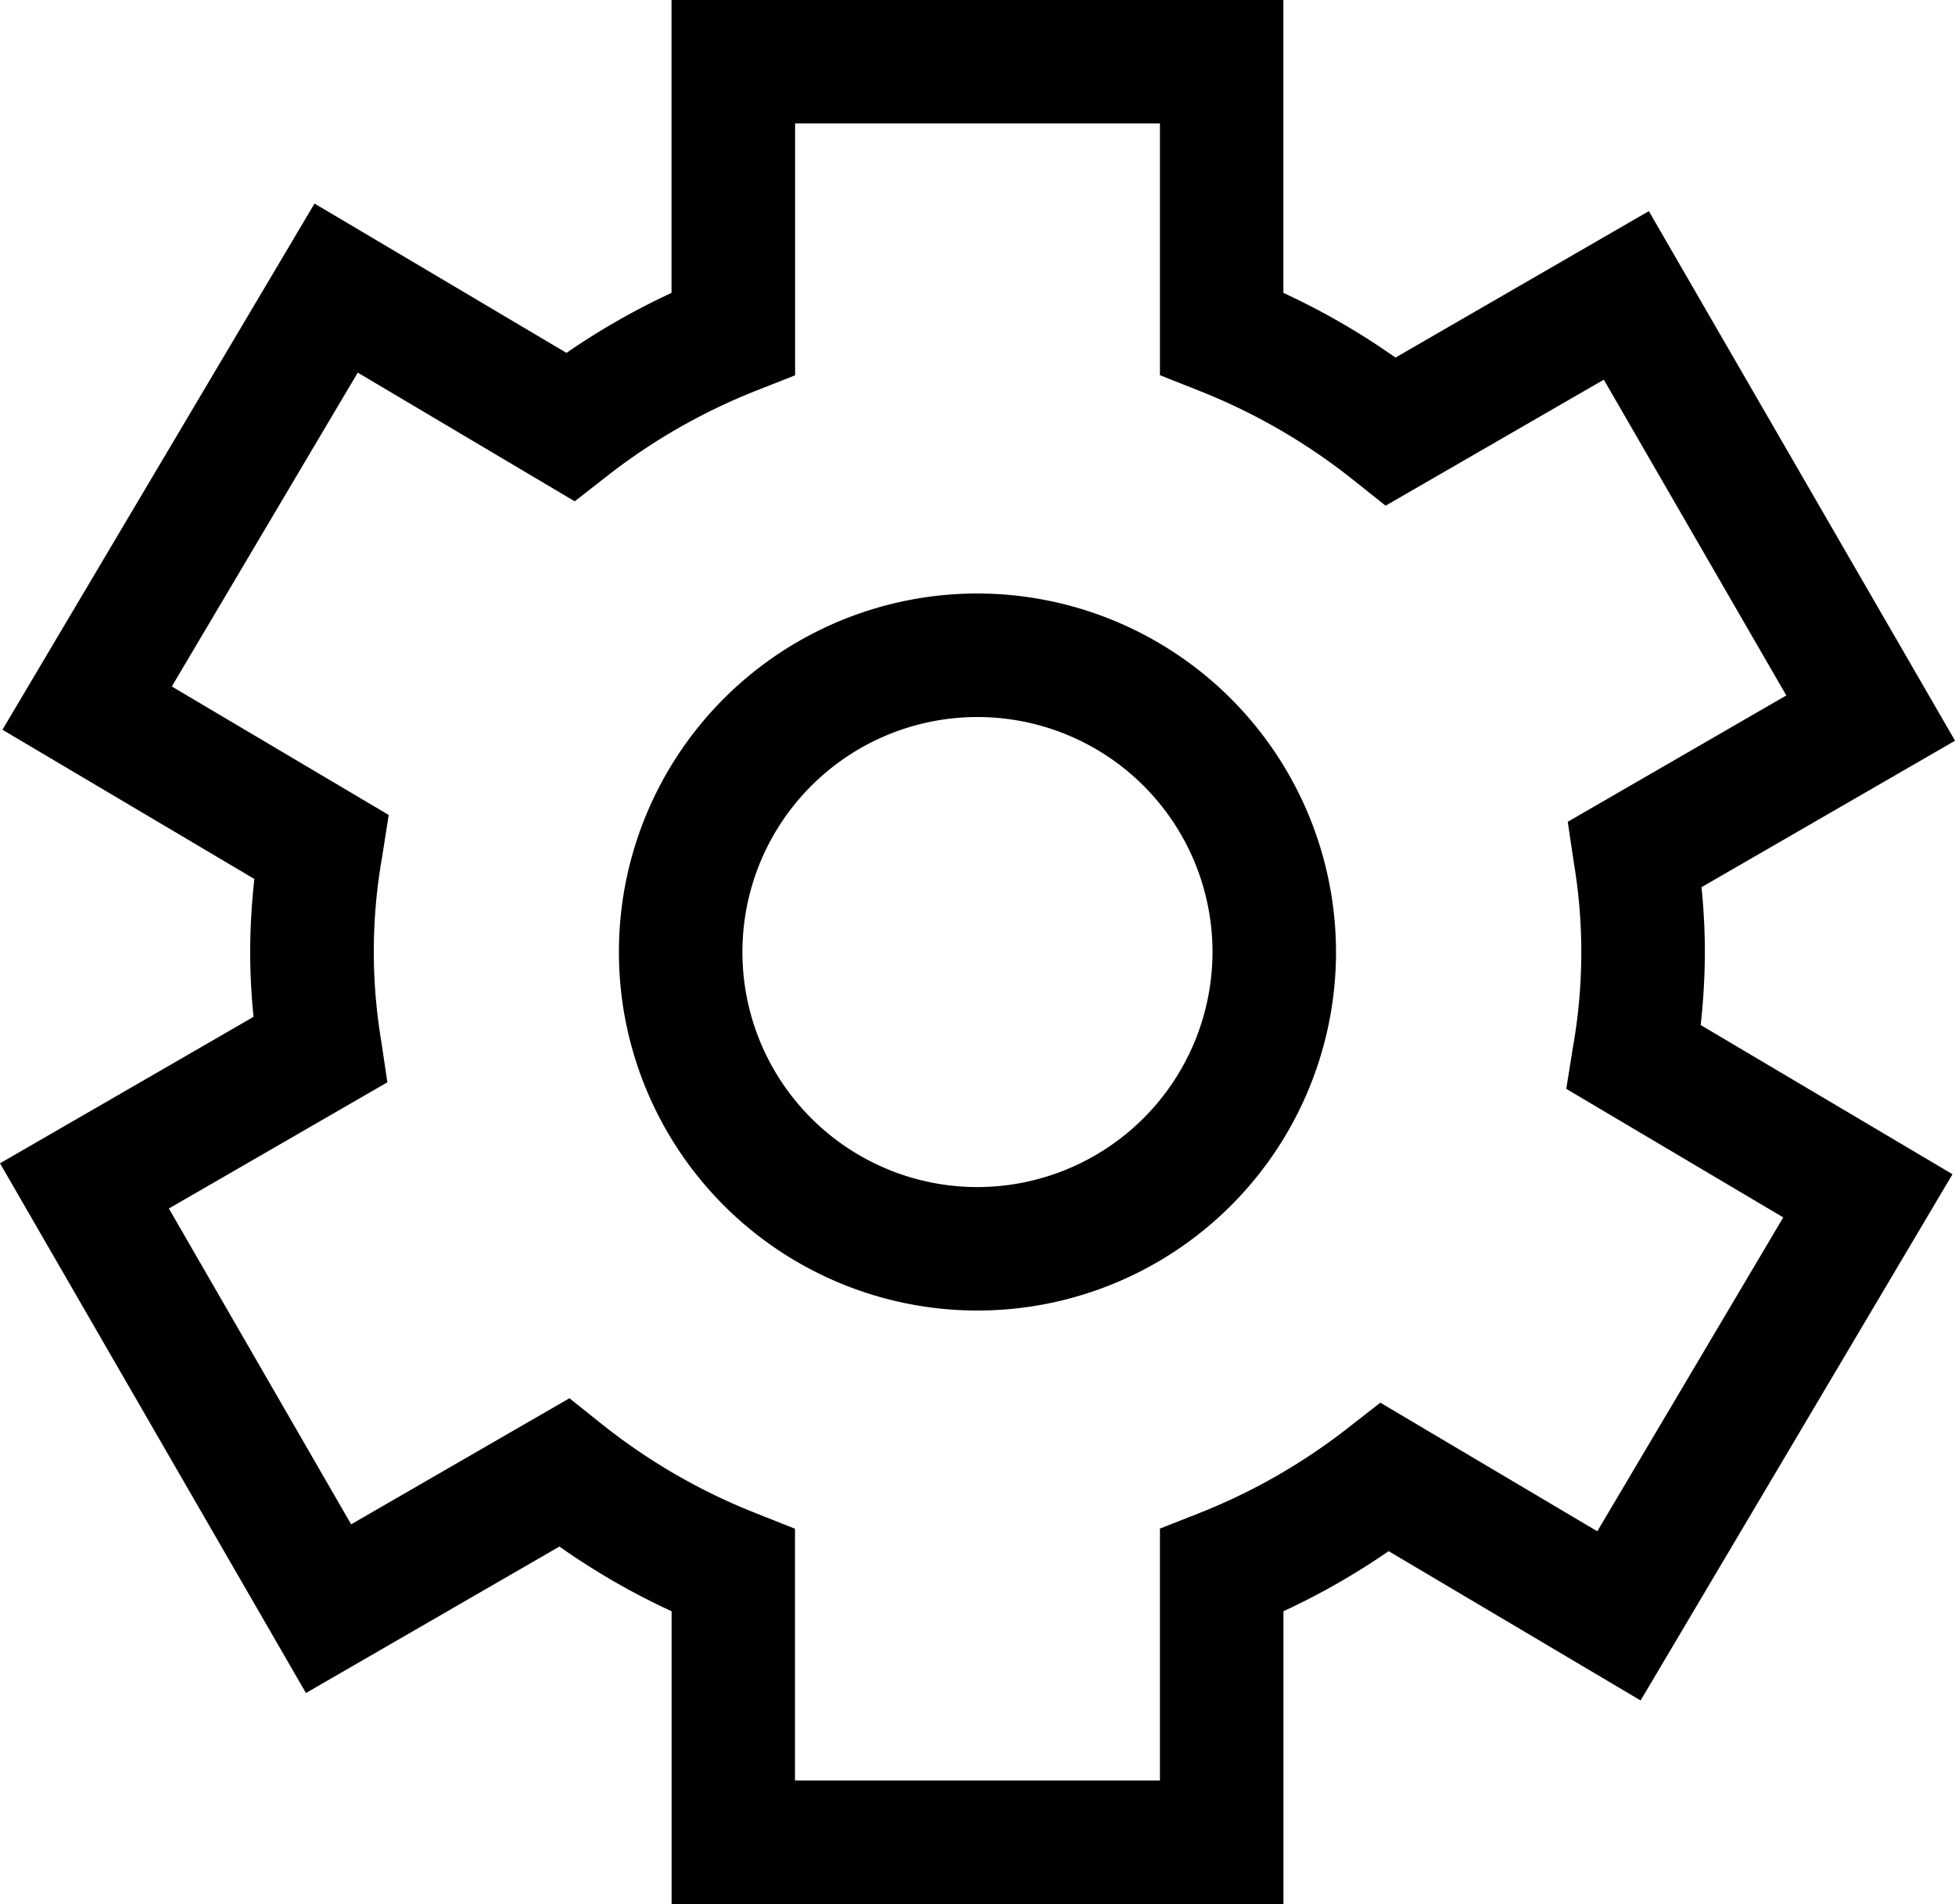 <?xml version="1.0" encoding="utf-8"?>
<svg xmlns="http://www.w3.org/2000/svg" width="46.712" height="45.498" viewBox="0 0 46.712 45.498">
  <g id="Group_118" data-name="Group 118" transform="translate(-38.994 -41.714)">
    <g id="Group_145" data-name="Group 145" transform="translate(20.329 19.801)">
      <path id="Path_68" data-name="Path 68" d="M44.27,38.253a8.567,8.567,0,1,0,8.567,8.567A8.577,8.577,0,0,0,44.27,38.253Zm0,14.184a5.616,5.616,0,1,1,5.616-5.616A5.623,5.623,0,0,1,44.27,52.437Z" transform="translate(-2.25 -2.158)"/>
      <path id="Path_69" data-name="Path 69" d="M58.062,26.958l-6.054,3.5a16.993,16.993,0,0,0-2.678-1.546v-7H34.71v7A17.138,17.138,0,0,0,32.2,30.345l-6.02-3.568L18.723,39.351l6.02,3.566a15.9,15.9,0,0,0-.1,1.745,15.357,15.357,0,0,0,.08,1.549l-6.058,3.5,7.31,12.658,6.057-3.5a17.011,17.011,0,0,0,2.68,1.546v7H49.331v-7a17.122,17.122,0,0,0,2.514-1.436l6.02,3.568,7.452-12.575L59.3,46.407a15.825,15.825,0,0,0,.1-1.745,15.332,15.332,0,0,0-.08-1.549l6.058-3.5ZM56.124,41.55l.148.992a12.951,12.951,0,0,1-.025,4.4l-.158.99,5.184,3.072-4.443,7.5-5.184-3.073-.793.619a14.29,14.29,0,0,1-3.539,2.022l-.934.368v6.02H37.66V58.443l-.932-.37a14.339,14.339,0,0,1-3.671-2.12l-.786-.628-5.216,3.013L22.7,50.791l5.221-3.016-.148-.992a12.971,12.971,0,0,1,.025-4.407l.154-.989-5.182-3.07,4.443-7.5,5.184,3.075.793-.619a14.346,14.346,0,0,1,3.541-2.024l.932-.368v-6.02H46.38v6.018l.934.37a14.408,14.408,0,0,1,3.67,2.12l.788.628,5.214-3.011,4.36,7.545Z" transform="translate(0 0)"/>
    </g>
  </g>
</svg>
